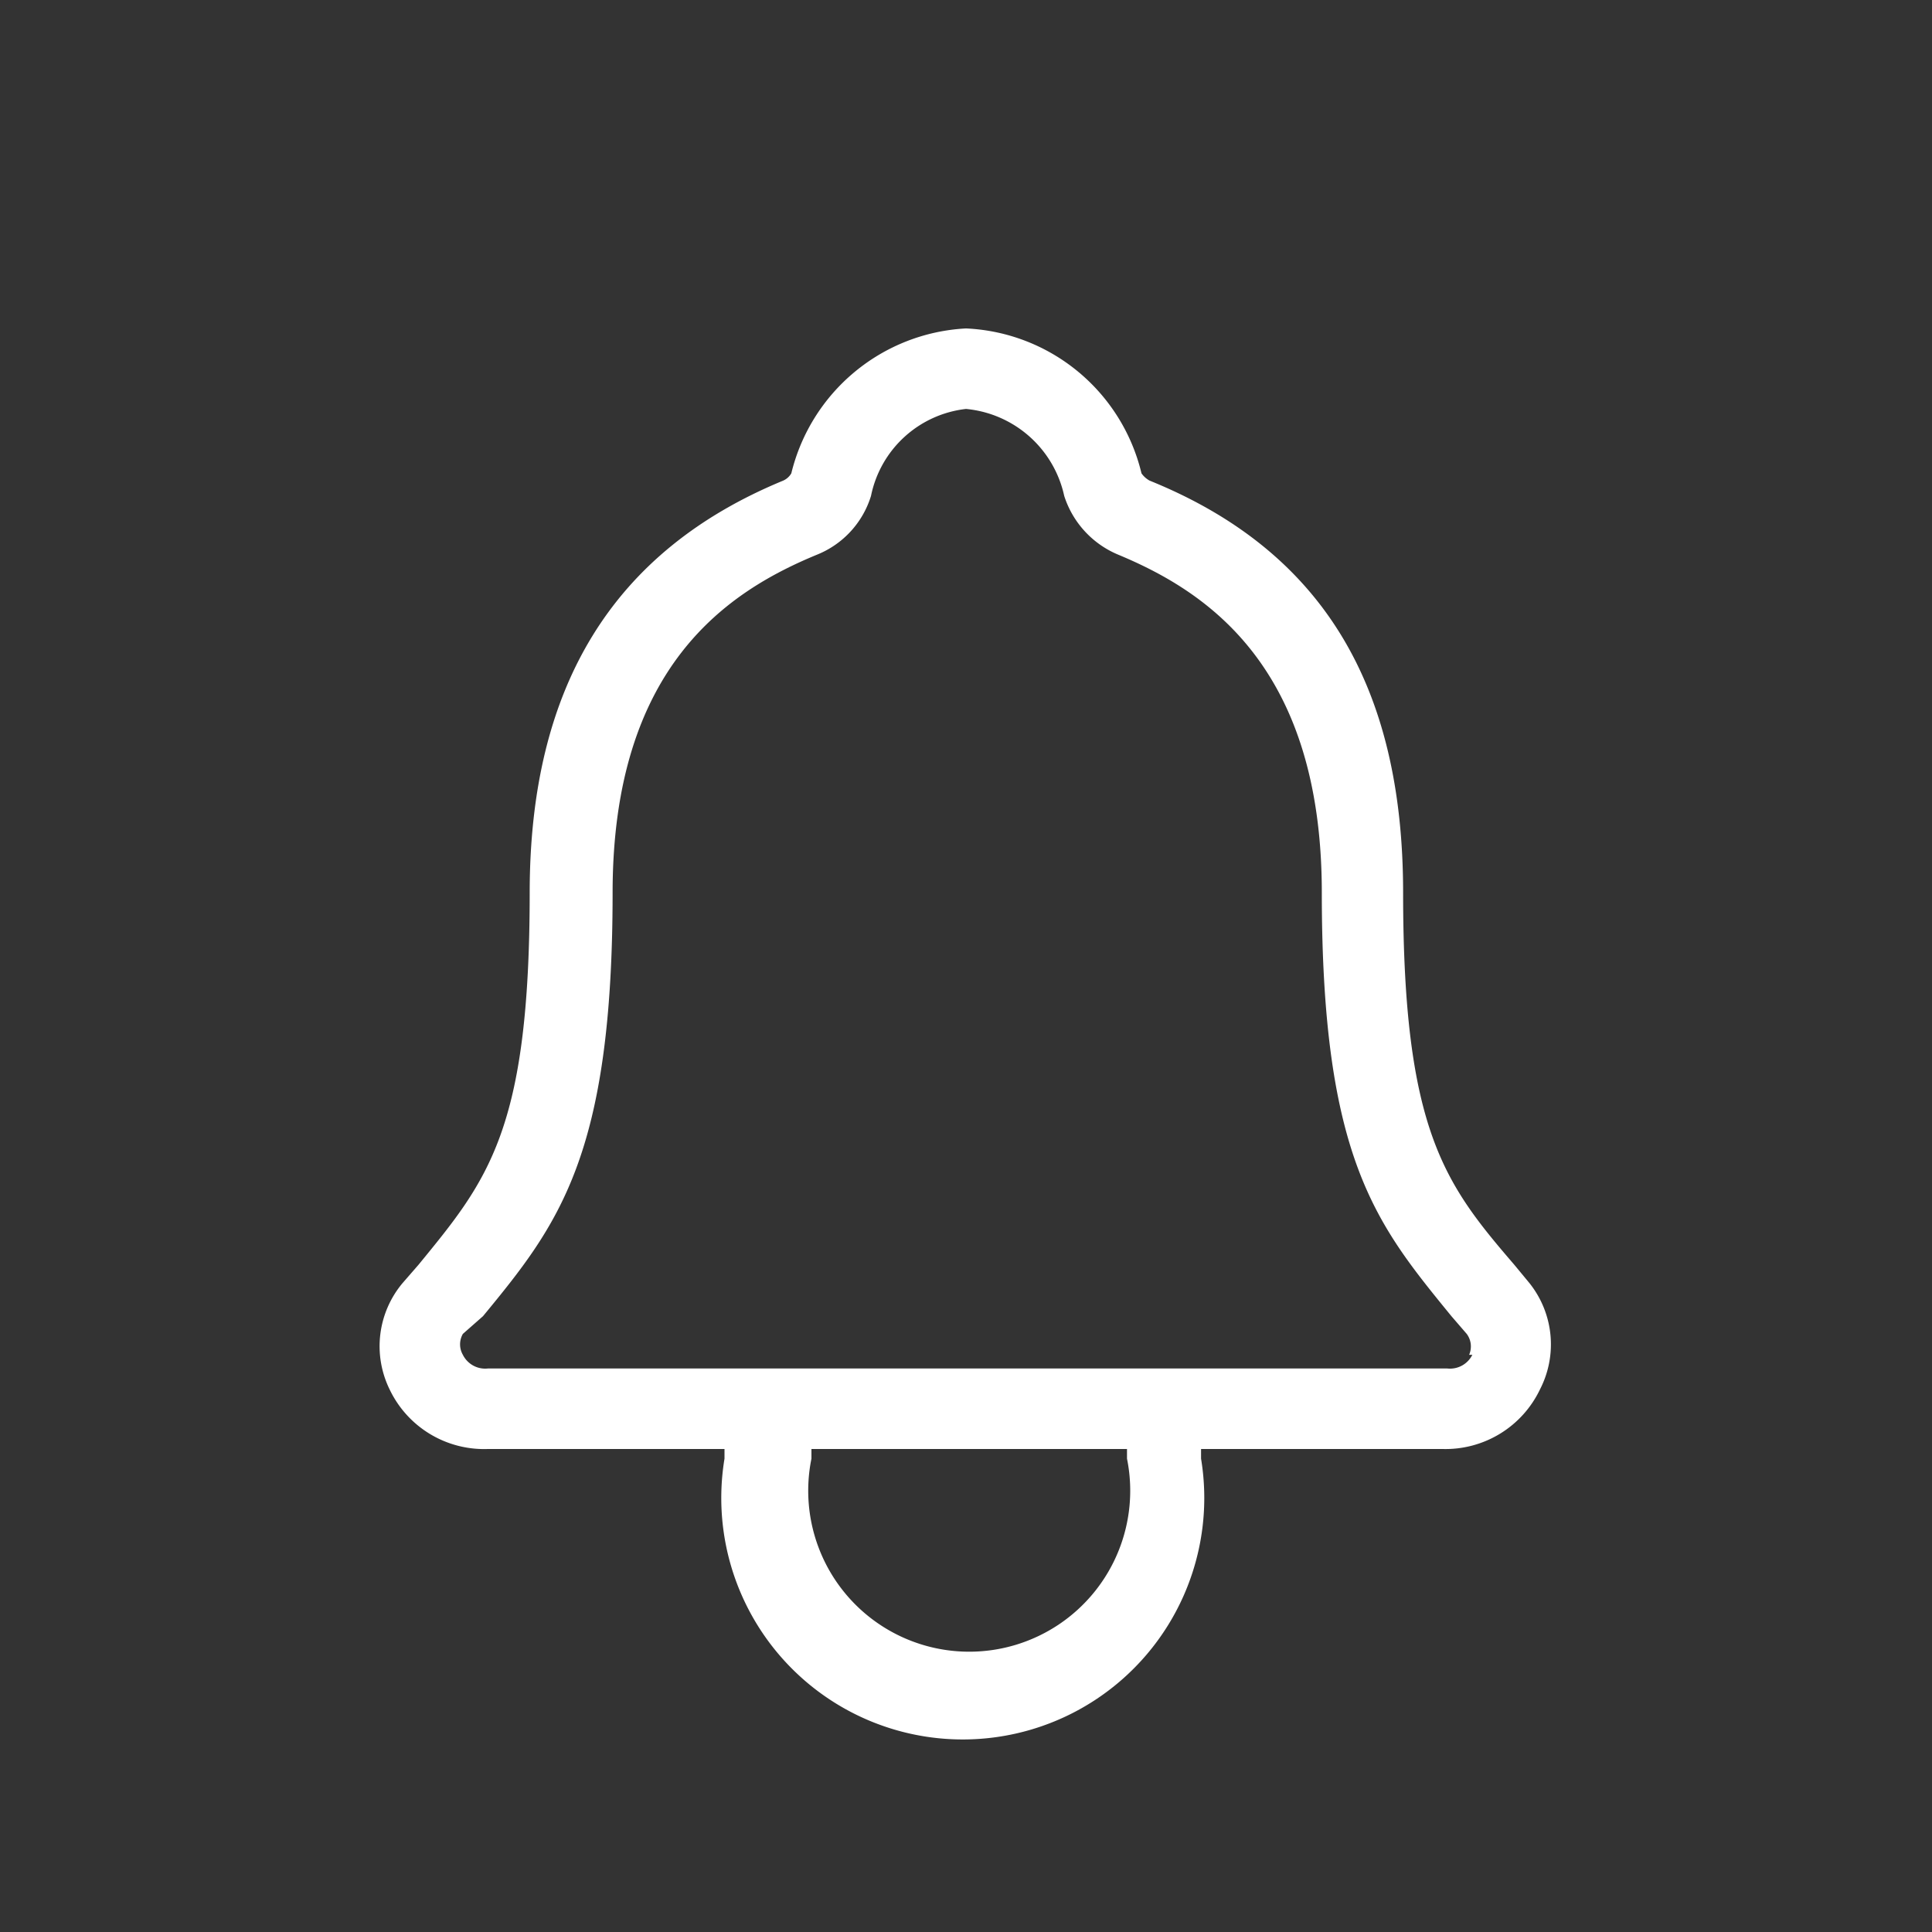 <svg id="Layer_1" data-name="Layer 1" xmlns="http://www.w3.org/2000/svg" viewBox="0 0 24 24"><rect x="0" y="0" width="24" height="24" fill="#333333" stroke="none"/><defs><style>.cls-1{fill:#fff;}</style></defs><title>Notification</title><path class="cls-1" d="M19,15.94l-.19-.23c-.86-1-1.38-1.67-1.38-4.62,0-2.57-1-4.25-3.15-5.12a.3.3,0,0,1-.1-.09A2.35,2.35,0,0,0,12,4.08a2.36,2.36,0,0,0-2.17,1.8.22.22,0,0,1-.1.09c-2.11.87-3.15,2.55-3.15,5.12,0,2.95-.52,3.57-1.38,4.62L5,15.94a1.22,1.22,0,0,0-.16,1.32A1.3,1.3,0,0,0,6.06,18H9v.12a3,3,0,1,0,5.92,0V18h3a1.3,1.3,0,0,0,1.21-.74A1.22,1.22,0,0,0,19,15.94Zm-5,2.18a2,2,0,1,1-3.92,0V18H14Zm4.29-1.29a.31.31,0,0,1-.31.17H6.06a.31.31,0,0,1-.31-.17.26.26,0,0,1,0-.26L6,16.35c.94-1.14,1.61-2,1.61-5.26,0-2.83,1.45-3.75,2.54-4.2a1.15,1.15,0,0,0,.67-.73A1.36,1.36,0,0,1,12,5.08a1.38,1.38,0,0,1,1.22,1.08,1.18,1.18,0,0,0,.67.73c1.08.45,2.53,1.37,2.53,4.2,0,3.31.68,4.12,1.61,5.26l.19.22A.26.26,0,0,1,18.25,16.83Z"/></svg>